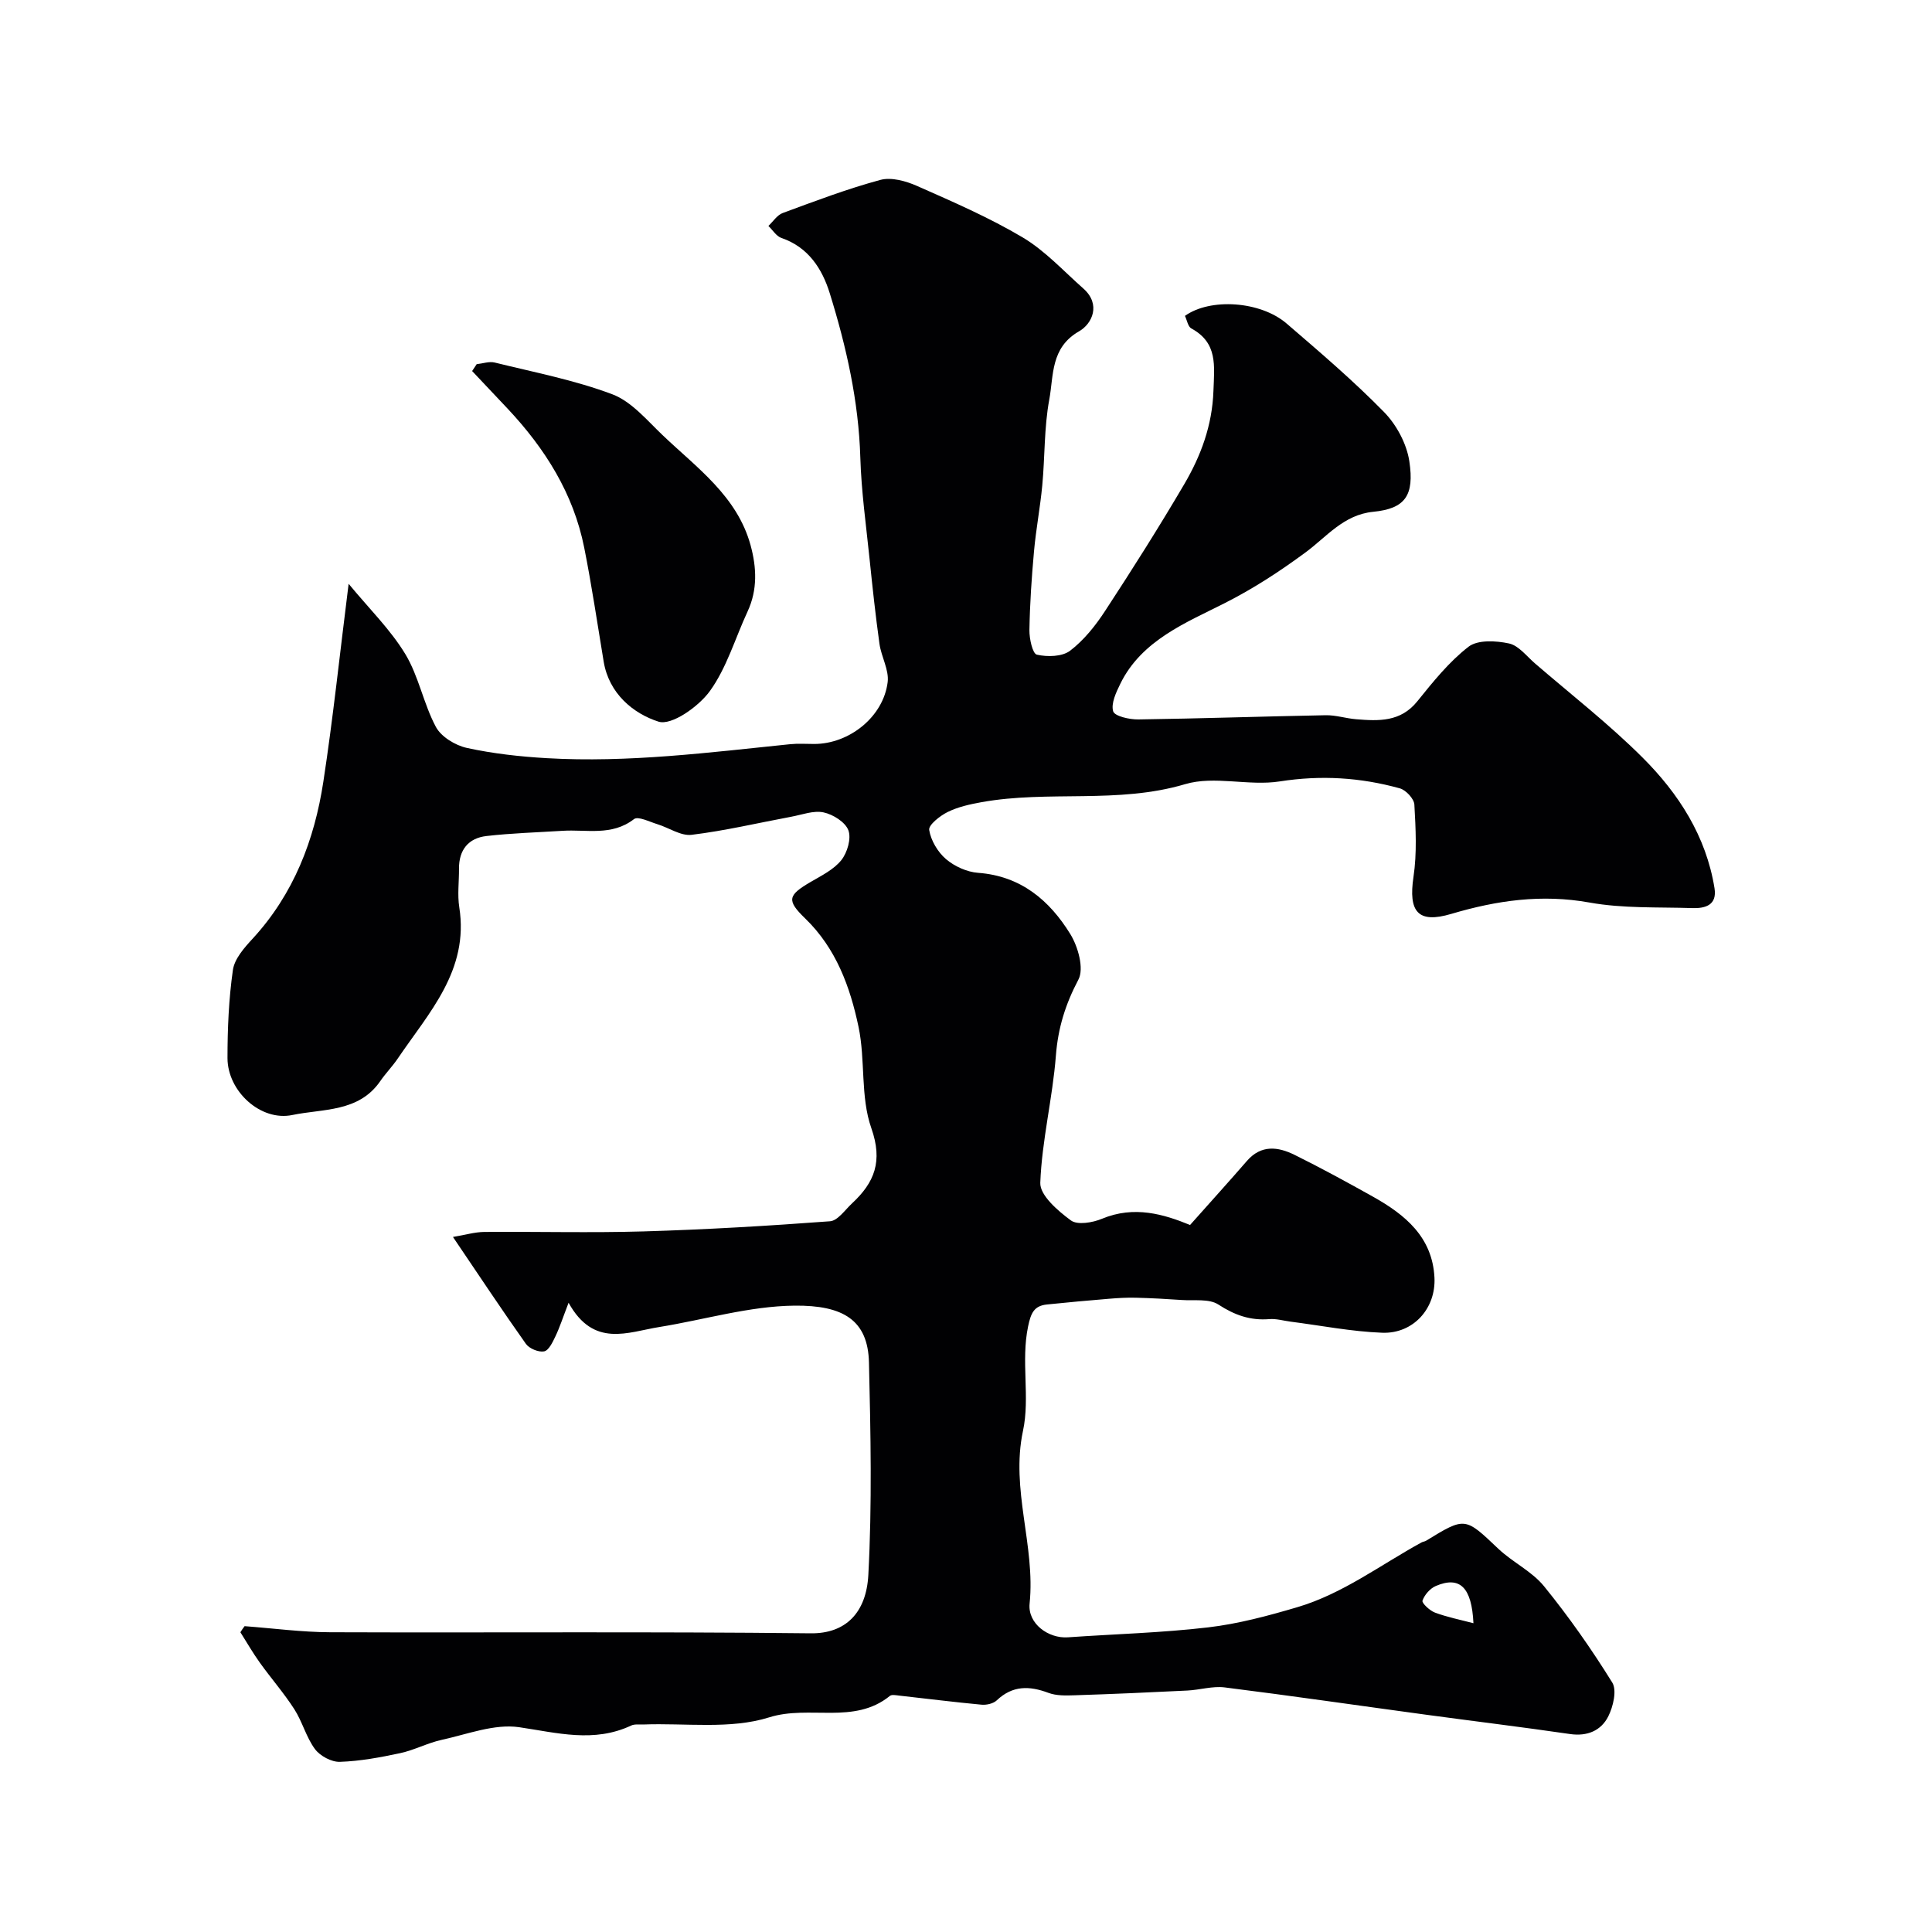 <svg enable-background="new 0 0 400 400" viewBox="0 0 400 400" xmlns="http://www.w3.org/2000/svg"><g fill="#010103"><path d="m50.64 336.68c5.91.44 11.82 1.24 17.74 1.26 33.16.12 66.33-.15 99.49.22 7.2.08 11.49-4.24 11.91-12.09.78-14.62.48-29.33.13-43.98-.21-8.78-5.33-11.87-15.4-11.77-9.34.09-18.64 2.91-27.98 4.42-6.55 1.05-13.62 4.37-18.81-5.02-1.18 3.06-1.83 5.09-2.75 7.01-.56 1.18-1.38 2.89-2.33 3.06-1.15.21-3.06-.58-3.76-1.56-4.99-7.04-9.76-14.25-15.1-22.13 2.59-.43 4.52-1.02 6.47-1.04 11-.09 22.01.21 33-.11 12.88-.38 25.75-1.14 38.6-2.1 1.6-.12 3.1-2.35 4.56-3.71 4.64-4.32 6.41-8.68 3.99-15.57-2.29-6.49-1.2-14.08-2.65-20.97-1.74-8.28-4.65-16.26-11.04-22.44-3.9-3.77-3.6-4.8 1.14-7.57 2.25-1.31 4.78-2.56 6.34-4.51 1.24-1.56 2.09-4.47 1.46-6.17-.62-1.69-3.17-3.29-5.13-3.71-2.08-.45-4.48.49-6.72.9-6.87 1.28-13.69 2.9-20.61 3.74-2.24.27-4.7-1.47-7.09-2.2-1.62-.49-4-1.71-4.84-1.05-4.61 3.56-9.81 2.1-14.79 2.42-5.25.33-10.53.48-15.75 1.08-3.76.43-5.72 2.89-5.69 6.77.02 2.67-.35 5.39.06 7.99 2.05 13.06-6.3 21.8-12.76 31.34-1.1 1.62-2.5 3.04-3.61 4.66-4.46 6.46-11.86 5.68-18.19 7-6.56 1.37-13.42-4.92-13.43-11.78 0-6.09.26-12.23 1.12-18.25.33-2.31 2.35-4.6 4.07-6.46 8.52-9.25 12.81-20.43 14.66-32.55 2-13.08 3.38-26.25 5.23-40.94 4.26 5.17 8.65 9.46 11.73 14.54 2.79 4.61 3.77 10.29 6.33 15.08 1.1 2.06 4.02 3.83 6.42 4.36 5.41 1.18 10.99 1.8 16.53 2.12 16.89.98 33.63-1.18 50.38-2.89 1.65-.17 3.33-.05 5-.05 7.25 0 14.31-5.6 15.21-12.79.32-2.54-1.33-5.27-1.7-7.97-.81-5.82-1.44-11.66-2.04-17.5-.72-7.01-1.71-14.02-1.92-21.05-.35-11.7-2.9-22.96-6.33-34.01-1.56-5.03-4.41-9.53-10-11.44-1.06-.36-1.81-1.64-2.7-2.49.98-.92 1.81-2.26 2.97-2.68 6.67-2.46 13.35-5 20.2-6.85 2.28-.62 5.3.23 7.61 1.25 7.41 3.28 14.9 6.52 21.84 10.64 4.65 2.76 8.47 6.96 12.59 10.6 3.7 3.28 1.82 7.3-.87 8.84-5.96 3.4-5.26 9.16-6.19 14.15-1.08 5.82-.89 11.86-1.45 17.78-.43 4.56-1.3 9.07-1.71 13.63-.49 5.42-.86 10.86-.95 16.3-.03 1.78.65 4.9 1.54 5.1 2.18.5 5.25.43 6.89-.82 2.87-2.19 5.27-5.21 7.27-8.28 5.62-8.59 11.12-17.28 16.32-26.13 3.48-5.92 5.83-12.21 6.08-19.39.18-5.21.93-9.93-4.58-12.92-.7-.38-.89-1.71-1.32-2.6 5.19-3.73 15.6-3.11 21.07 1.6 6.88 5.92 13.81 11.83 20.15 18.31 2.59 2.64 4.7 6.59 5.24 10.21 1.06 7.07-.86 9.79-7.47 10.44-6.15.6-9.66 5.2-14.05 8.43-5.34 3.93-10.7 7.44-16.74 10.5-7.86 3.99-17.16 7.64-21.57 16.66-.88 1.79-1.97 4.09-1.49 5.72.3 1.01 3.38 1.71 5.2 1.68 12.94-.18 25.87-.63 38.8-.87 2.09-.04 4.19.66 6.3.83 4.66.38 9.19.6 12.66-3.7 3.25-4.03 6.57-8.18 10.61-11.31 1.9-1.47 5.69-1.26 8.38-.68 2 .43 3.65 2.64 5.39 4.14 7.48 6.45 15.31 12.54 22.28 19.5 7.46 7.45 13.15 16.27 14.88 27.03.57 3.54-1.95 4.21-4.61 4.12-7.1-.23-14.33.1-21.27-1.15-9.9-1.78-19.21-.44-28.61 2.35-6.9 2.05-8.92-.4-7.83-7.69.73-4.89.46-9.97.18-14.94-.07-1.21-1.75-3.01-3.01-3.36-8.14-2.26-16.32-2.77-24.84-1.44-6.42 1.01-13.56-1.23-19.6.57-13.96 4.15-28.28 1.22-42.21 3.74-2.38.43-4.83.97-6.97 2.03-1.59.78-3.99 2.68-3.82 3.72.35 2.17 1.77 4.57 3.48 6.03 1.77 1.51 4.34 2.67 6.65 2.84 8.85.65 14.78 5.7 19.08 12.67 1.61 2.61 2.89 7.16 1.68 9.44-2.68 5.08-4.22 10-4.66 15.74-.68 8.81-2.9 17.53-3.23 26.33-.1 2.58 3.64 5.8 6.33 7.78 1.36 1.01 4.51.47 6.45-.34 6.69-2.78 12.8-.93 18.23 1.29 4.05-4.56 7.96-8.87 11.77-13.26 2.95-3.4 6.44-2.95 9.86-1.26 5.5 2.72 10.9 5.67 16.26 8.67 6.64 3.72 12.29 8.35 12.71 16.74.32 6.39-4.38 11.66-10.82 11.42-6.35-.24-12.66-1.49-18.99-2.3-1.46-.19-2.94-.64-4.38-.52-3.95.32-7.19-.83-10.55-3.02-1.92-1.25-5.02-.76-7.59-.94-3.14-.22-6.3-.39-9.45-.47-1.88-.05-3.77.06-5.65.22-4.27.35-8.54.74-12.81 1.18-2.7.28-3.32 1.83-3.89 4.52-1.52 7.24.43 14.68-1.06 21.64-2.6 12.17 2.6 23.76 1.37 35.76-.43 4.16 3.9 7.27 7.92 6.99 9.69-.68 19.42-.93 29.05-2.06 6.23-.73 12.4-2.39 18.43-4.17 9.43-2.78 17.26-8.78 25.77-13.43.28-.15.64-.17.92-.34 8.13-4.98 8.04-4.89 14.96 1.67 2.96 2.8 6.94 4.66 9.46 7.76 5.13 6.31 9.83 13.02 14.12 19.93.99 1.6.2 4.97-.82 7-1.49 2.96-4.34 4.19-7.95 3.66-9.87-1.44-19.78-2.64-29.66-3.98-13.94-1.89-27.86-3.92-41.82-5.67-2.51-.31-5.14.52-7.73.65-7.79.39-15.58.73-23.37.98-1.8.06-3.75.11-5.38-.5-3.94-1.48-7.42-1.56-10.69 1.54-.71.68-2.11 1-3.14.91-5.69-.53-11.36-1.25-17.04-1.88-.66-.07-1.56-.27-1.96.06-7.43 6.03-16.67 1.82-24.99 4.44-8.06 2.54-17.35 1.14-26.1 1.48-.83.03-1.76-.12-2.46.21-7.73 3.63-15.31 1.51-23.2.35-5.12-.75-10.72 1.46-16.05 2.62-2.92.64-5.66 2.12-8.58 2.75-4.11.88-8.31 1.66-12.49 1.8-1.73.06-4.1-1.21-5.16-2.64-1.82-2.45-2.6-5.65-4.27-8.25-2.15-3.35-4.8-6.37-7.12-9.61-1.46-2.03-2.71-4.21-4.05-6.33.26-.43.56-.85.87-1.26zm254.42-.61c-.35-7.41-2.79-9.84-7.79-7.71-1.19.51-2.34 1.83-2.76 3.04-.17.49 1.5 2.07 2.58 2.47 2.56.95 5.27 1.49 7.97 2.2z"/><path d="m98.69 75.4c1.25-.13 2.59-.62 3.73-.34 8.17 2.02 16.52 3.62 24.35 6.57 3.97 1.5 7.15 5.35 10.39 8.44 7.1 6.78 15.45 12.63 18.24 22.82 1.25 4.59 1.47 9.2-.62 13.71-2.57 5.53-4.31 11.64-7.81 16.48-2.32 3.21-7.93 7.19-10.63 6.33-5.23-1.67-10.25-5.81-11.35-12.4-1.31-7.87-2.47-15.77-4.03-23.6-2.23-11.23-8.11-20.54-15.85-28.79-2.45-2.61-4.9-5.2-7.36-7.8.32-.47.63-.95.94-1.42z"/></g></svg>